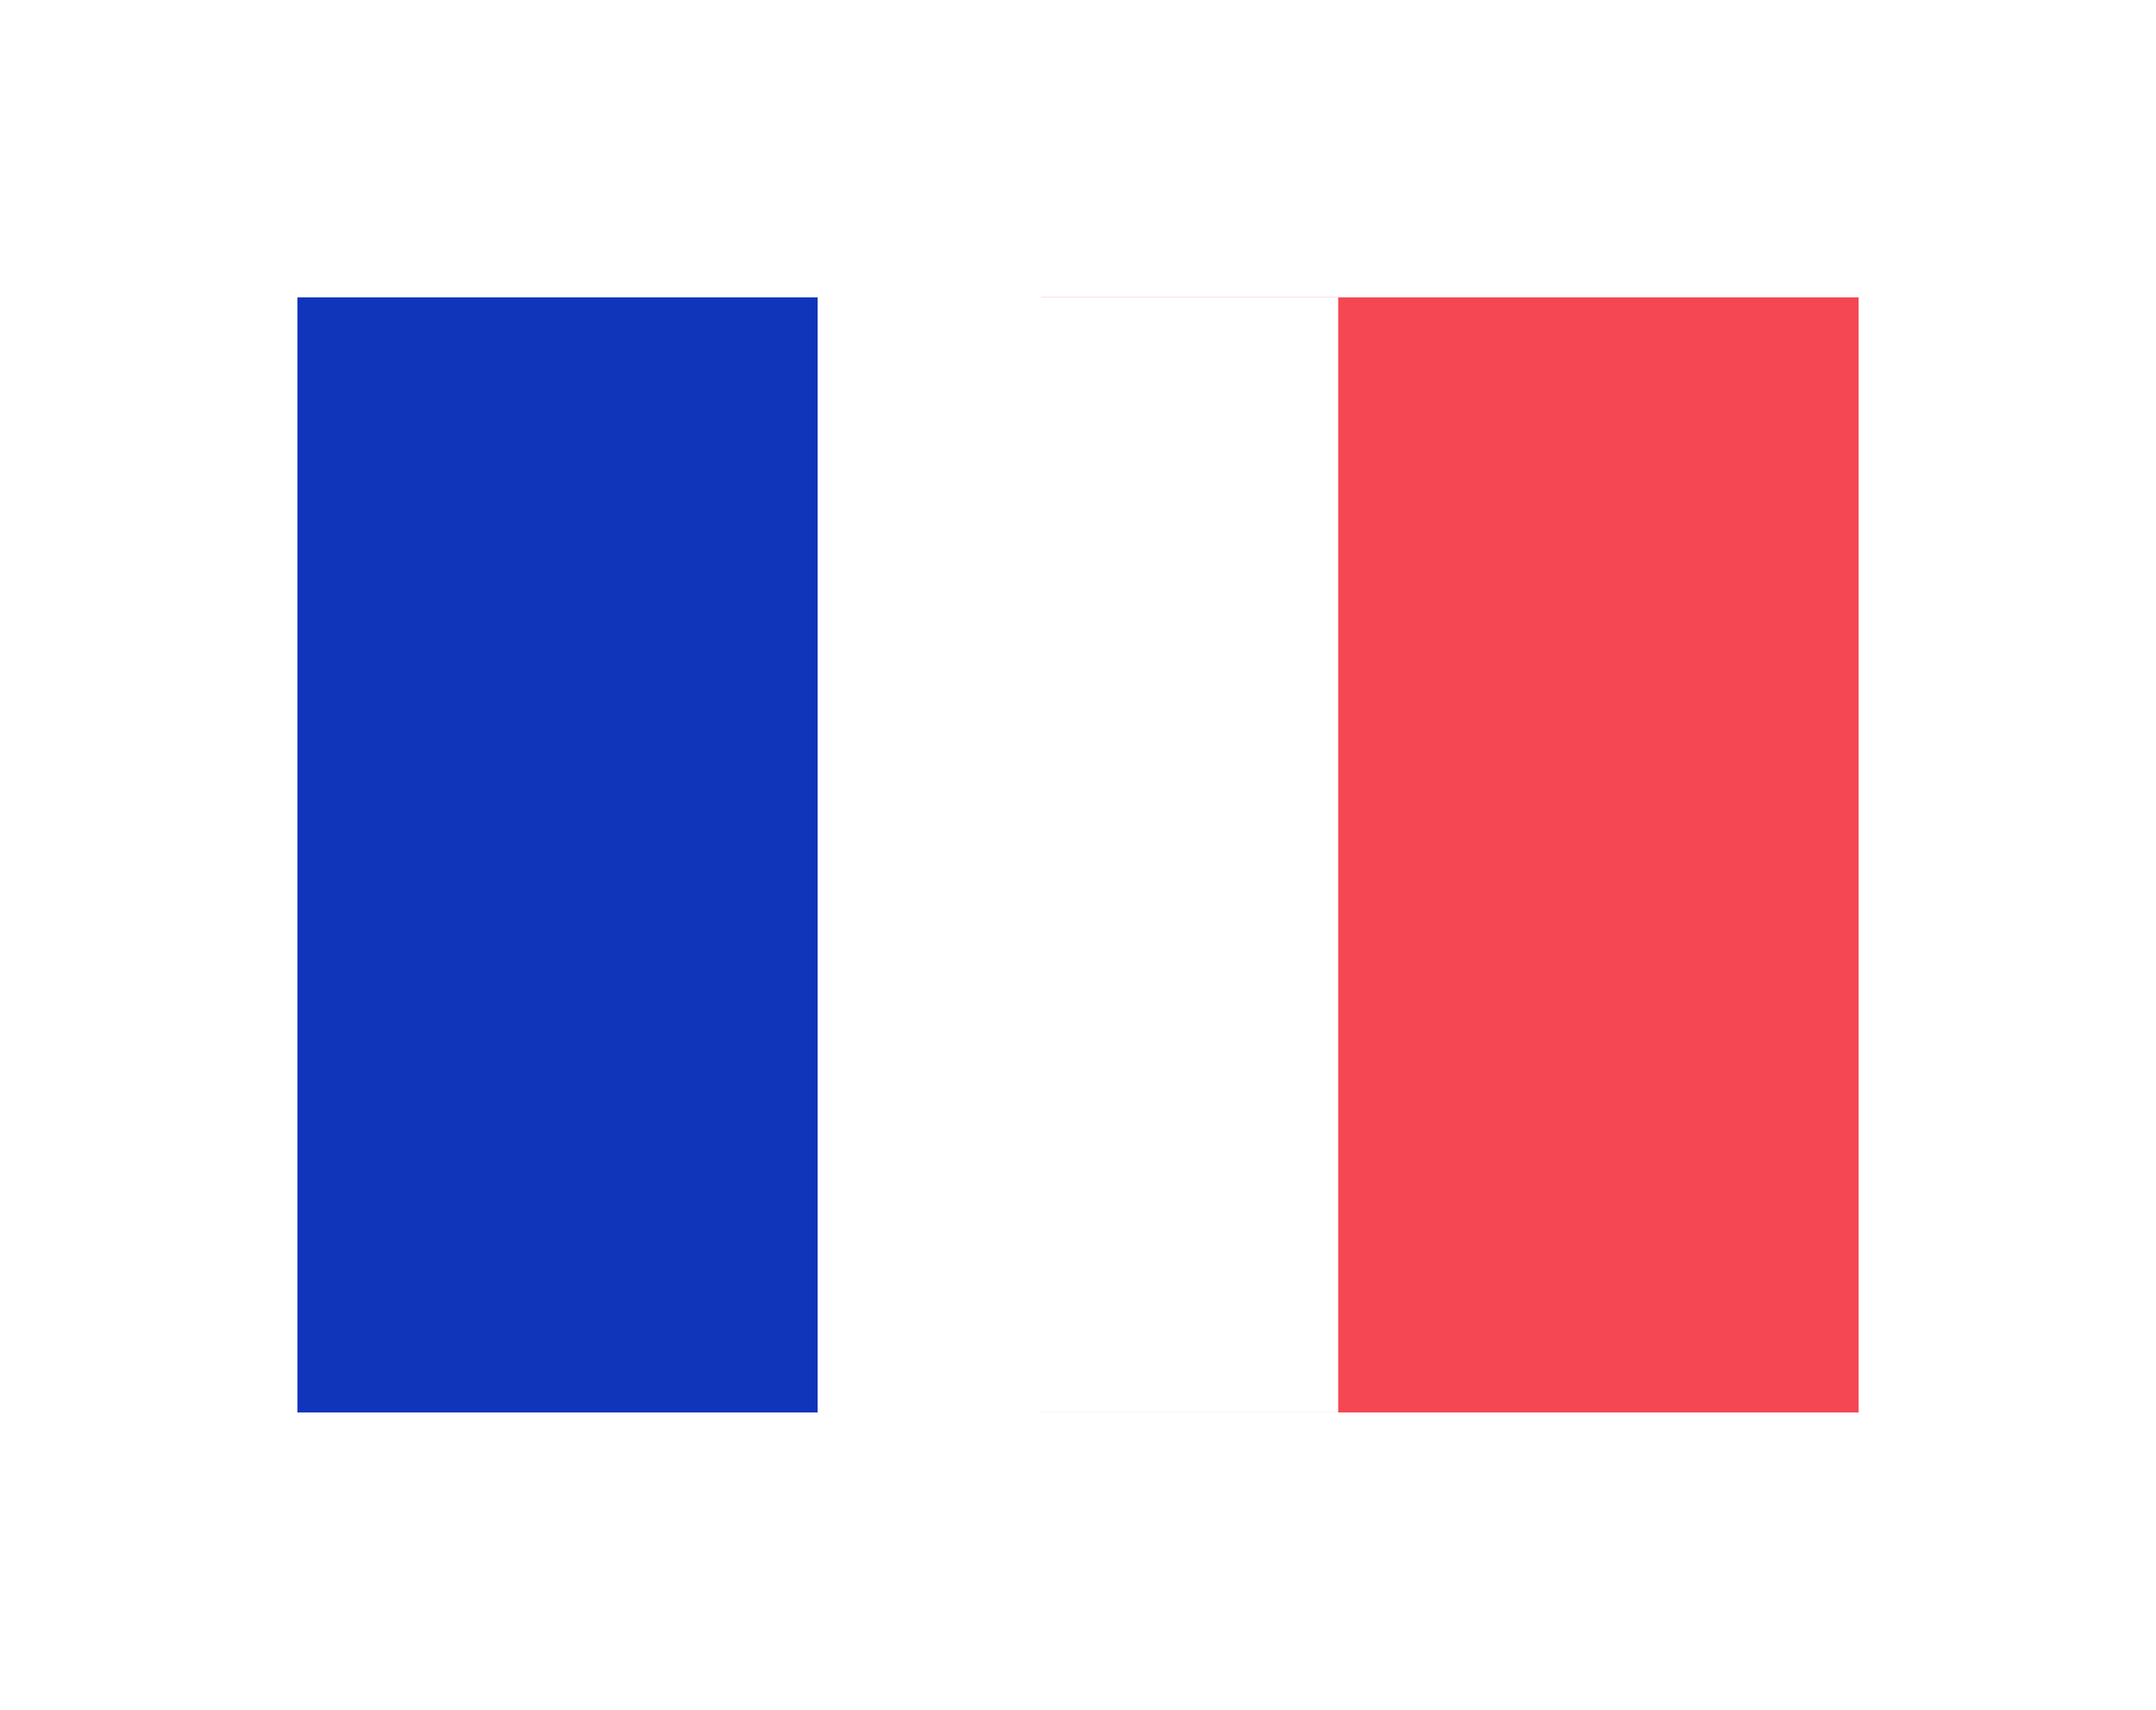 <svg width="29" height="23" viewBox="0 0 29 23" fill="none" xmlns="http://www.w3.org/2000/svg">
<g clip-path="url(#clip0_3148_38528)" filter="url(#filter0_d_3148_38528)">
<path d="M25 3H4V18H25V3Z" fill="url(#paint0_linear_3148_38528)"/>
<path d="M25 3H14V18H25V3Z" fill="url(#paint1_linear_3148_38528)"/>
<path d="M11 3H4V18H11V3Z" fill="url(#paint2_linear_3148_38528)"/>
<path d="M18 3H11V18H18V3Z" fill="url(#paint3_linear_3148_38528)"/>
</g>
<defs>
<filter id="filter0_d_3148_38528" x="0" y="0" width="29" height="23" filterUnits="userSpaceOnUse" color-interpolation-filters="sRGB">
<feFlood flood-opacity="0" result="BackgroundImageFix"/>
<feColorMatrix in="SourceAlpha" type="matrix" values="0 0 0 0 0 0 0 0 0 0 0 0 0 0 0 0 0 0 127 0" result="hardAlpha"/>
<feOffset dy="1"/>
<feGaussianBlur stdDeviation="2"/>
<feComposite in2="hardAlpha" operator="out"/>
<feColorMatrix type="matrix" values="0 0 0 0 0 0 0 0 0 0 0 0 0 0 0 0 0 0 0.25 0"/>
<feBlend mode="normal" in2="BackgroundImageFix" result="effect1_dropShadow_3148_38528"/>
<feBlend mode="normal" in="SourceGraphic" in2="effect1_dropShadow_3148_38528" result="shape"/>
</filter>
<linearGradient id="paint0_linear_3148_38528" x1="1054" y1="3" x2="1054" y2="1503" gradientUnits="userSpaceOnUse">
<stop stop-color="white"/>
<stop offset="1" stop-color="#F0F0F0"/>
</linearGradient>
<linearGradient id="paint1_linear_3148_38528" x1="564" y1="3" x2="564" y2="1503" gradientUnits="userSpaceOnUse">
<stop stop-color="#F44653"/>
<stop offset="1" stop-color="#EE2A39"/>
</linearGradient>
<linearGradient id="paint2_linear_3148_38528" x1="354" y1="3" x2="354" y2="1503" gradientUnits="userSpaceOnUse">
<stop stop-color="#1035BB"/>
<stop offset="1" stop-color="#042396"/>
</linearGradient>
<linearGradient id="paint3_linear_3148_38528" x1="361" y1="3" x2="361" y2="1503" gradientUnits="userSpaceOnUse">
<stop stop-color="white"/>
<stop offset="1" stop-color="#F0F0F0"/>
</linearGradient>
<clipPath id="clip0_3148_38528">
<rect width="21" height="15" fill="white" transform="translate(4 3)"/>
</clipPath>
</defs>
</svg>
